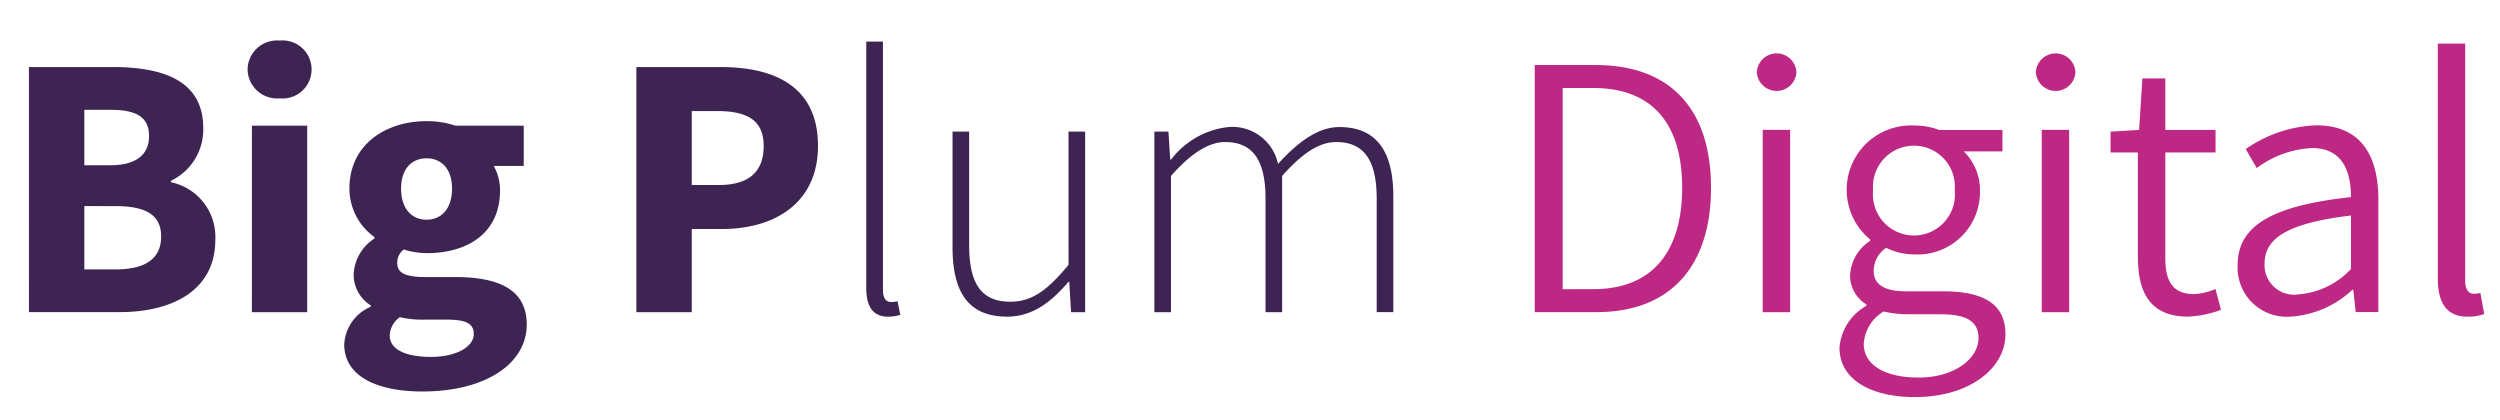 <svg xmlns="http://www.w3.org/2000/svg" xmlns:xlink="http://www.w3.org/1999/xlink" width="173.327" height="29.153" viewBox="0 0 173.327 29.153"><defs><clipPath id="clip-path"><rect id="Rect&#xE1;ngulo_1" data-name="Rect&#xE1;ngulo 1" width="173.327" height="29.153" fill="none"></rect></clipPath></defs><g id="Grupo_2" data-name="Grupo 2" transform="translate(0 0)"><g id="Grupo_1" data-name="Grupo 1" transform="translate(0 0)" clip-path="url(#clip-path)"><path id="Trazado_1" data-name="Trazado 1" d="M3.395,6.593H9.212c3.528,0,6.267.969,6.267,4.215a3.929,3.929,0,0,1-2.239,3.669v.1a3.873,3.873,0,0,1,3.076,4c0,3.457-2.924,5.006-6.62,5.006h-6.3ZM9.034,13.4c1.864,0,2.689-.788,2.689-2.024,0-1.309-.87-1.818-2.661-1.818H7.237V13.4Zm.35,7.223c2.095,0,3.177-.745,3.177-2.29,0-1.49-1.064-2.1-3.177-2.1H7.237v4.388ZM18.554,6.756a2.041,2.041,0,0,1,2.218-2,2.014,2.014,0,1,1,0,4.007A2.046,2.046,0,0,1,18.554,6.756Zm.3,3.9h3.833V23.587H18.852Zm6.4,15.157a3.006,3.006,0,0,1,1.835-2.6v-.1a2.509,2.509,0,0,1-1.181-2.2A3.153,3.153,0,0,1,27.35,18.48v-.1a4.135,4.135,0,0,1-1.736-3.356c0-3.1,2.564-4.681,5.35-4.681a6.3,6.3,0,0,1,2,.313H37.7v2.792H35.618a3.4,3.4,0,0,1,.438,1.7c0,2.976-2.264,4.347-5.092,4.347a5.553,5.553,0,0,1-1.58-.252,1.107,1.107,0,0,0-.45.963c0,.638.521.947,1.935.947h2.1c3.172,0,4.939.973,4.939,3.289,0,2.687-2.8,4.644-7.241,4.644C27.657,29.087,25.254,28.109,25.254,25.808Zm8.981-.712c0-.815-.7-1-1.972-1H30.921a6.89,6.89,0,0,1-1.813-.165,1.633,1.633,0,0,0-.7,1.269c0,.981,1.135,1.484,2.868,1.484S34.236,25.992,34.236,25.1ZM32.729,15.02c0-1.379-.748-2.1-1.766-2.1s-1.766.721-1.766,2.1c0,1.417.757,2.156,1.766,2.156S32.729,16.437,32.729,15.02ZM45.508,6.593h5.838c3.74,0,6.755,1.338,6.755,5.467,0,3.994-3.05,5.762-6.651,5.762h-2.1v5.766H45.508Zm5.716,8.178c2.112,0,3.112-.941,3.112-2.711S53.2,9.644,51.119,9.644H49.35v5.127Z" transform="translate(-1.389 -1.944)" fill="#3e2453"></path><path id="Trazado_2" data-name="Trazado 2" d="M101.643,21.962V4.883H102.8V22.119c0,.558.229.818.542.818a1.978,1.978,0,0,0,.47-.052l.193.938a2.593,2.593,0,0,1-.829.131C102.165,23.954,101.643,23.334,101.643,21.962Zm5.982-2.811V11.12h1.152V19c0,2.654.84,3.916,2.853,3.916,1.491,0,2.571-.782,4.036-2.556V11.12h1.153V23.641h-.976l-.125-2.1h-.057c-1.231,1.439-2.524,2.41-4.25,2.41C108.824,23.954,107.625,22.384,107.625,19.151Zm13.993-8.031h.975l.125,1.943h.057a5.8,5.8,0,0,1,3.958-2.256,3.24,3.24,0,0,1,3.458,2.556c1.421-1.565,2.805-2.556,4.25-2.556,2.492,0,3.744,1.57,3.744,4.8v8.031h-1.153V15.762c0-2.655-.886-3.916-2.805-3.916-1.179,0-2.368.782-3.75,2.352v9.444h-1.152V15.762c0-2.655-.886-3.916-2.805-3.916-1.132,0-2.368.782-3.75,2.352v9.444h-1.152Z" transform="translate(-41.585 -1.998)" fill="#3e2453"></path><path id="Trazado_3" data-name="Trazado 3" d="M184.286,6.6c5.272,0,8.016,3.128,8.016,8.506s-2.744,8.625-7.938,8.625h-4.283V6.6Zm-.151,15.538c4.164,0,6.167-2.668,6.167-7.032s-2-6.912-6.167-6.912h-2.119V22.142ZM195.478,7.095a1.375,1.375,0,0,1,2.746,0,1.375,1.375,0,0,1-2.746,0Zm.407,4h1.9V23.735h-1.9Zm5.325,15.1a3.648,3.648,0,0,1,1.862-2.9v-.1a2.324,2.324,0,0,1-1.126-2.06,3.018,3.018,0,0,1,1.387-2.342v-.1a4.461,4.461,0,0,1,3.042-7.9,4.975,4.975,0,0,1,1.758.313h4.375v1.483h-2.679a3.766,3.766,0,0,1,1.12,2.741,4.324,4.324,0,0,1-4.574,4.4,4.434,4.434,0,0,1-1.935-.456,1.962,1.962,0,0,0-.86,1.576c0,.829.522,1.439,2.263,1.439h2.521c2.913,0,4.352.918,4.352,2.989,0,2.306-2.446,4.345-6.286,4.345C203.312,29.618,201.209,28.366,201.209,26.2Zm9.636-.657c0-1.225-.917-1.657-2.64-1.657h-2.311a7.343,7.343,0,0,1-1.622-.193,2.793,2.793,0,0,0-1.381,2.251c0,1.418,1.407,2.329,3.795,2.329C209.2,28.275,210.845,26.931,210.845,25.545ZM209.2,15.277a2.84,2.84,0,1,0-5.659,0,2.845,2.845,0,1,0,5.659,0Zm5.624-8.182a1.375,1.375,0,0,1,2.746,0,1.375,1.375,0,0,1-2.746,0Zm.407,4h1.9V23.735h-1.9Zm6.665,8.833V12.661H220V11.219l1.981-.12.23-3.572h1.588V11.1h3.483v1.562h-3.483v7.32c0,1.562.475,2.5,2,2.5a4.3,4.3,0,0,0,1.475-.354l.386,1.447a7.5,7.5,0,0,1-2.275.469C222.76,24.049,221.9,22.384,221.9,19.933Zm6.916.556c0-2.766,2.414-4.133,7.858-4.727,0-1.7-.532-3.4-2.7-3.4a6.957,6.957,0,0,0-3.832,1.387l-.763-1.316a9.088,9.088,0,0,1,4.9-1.648c3.062,0,4.294,2.08,4.294,5.118v7.831H237l-.167-1.543h-.067a6.893,6.893,0,0,1-4.255,1.856A3.406,3.406,0,0,1,228.814,20.489Zm7.858.252v-3.7c-4.471.531-5.987,1.61-5.987,3.325a2.043,2.043,0,0,0,2.329,2.141A5.56,5.56,0,0,0,236.672,20.741Zm6.02.666V5.114h1.9V21.563c0,.631.271.892.584.892a1.888,1.888,0,0,0,.47-.052l.266,1.463a3.222,3.222,0,0,1-1.133.183C243.318,24.049,242.692,23.124,242.692,21.407Z" transform="translate(-73.676 -2.092)" fill="#be2885"></path></g></g></svg>